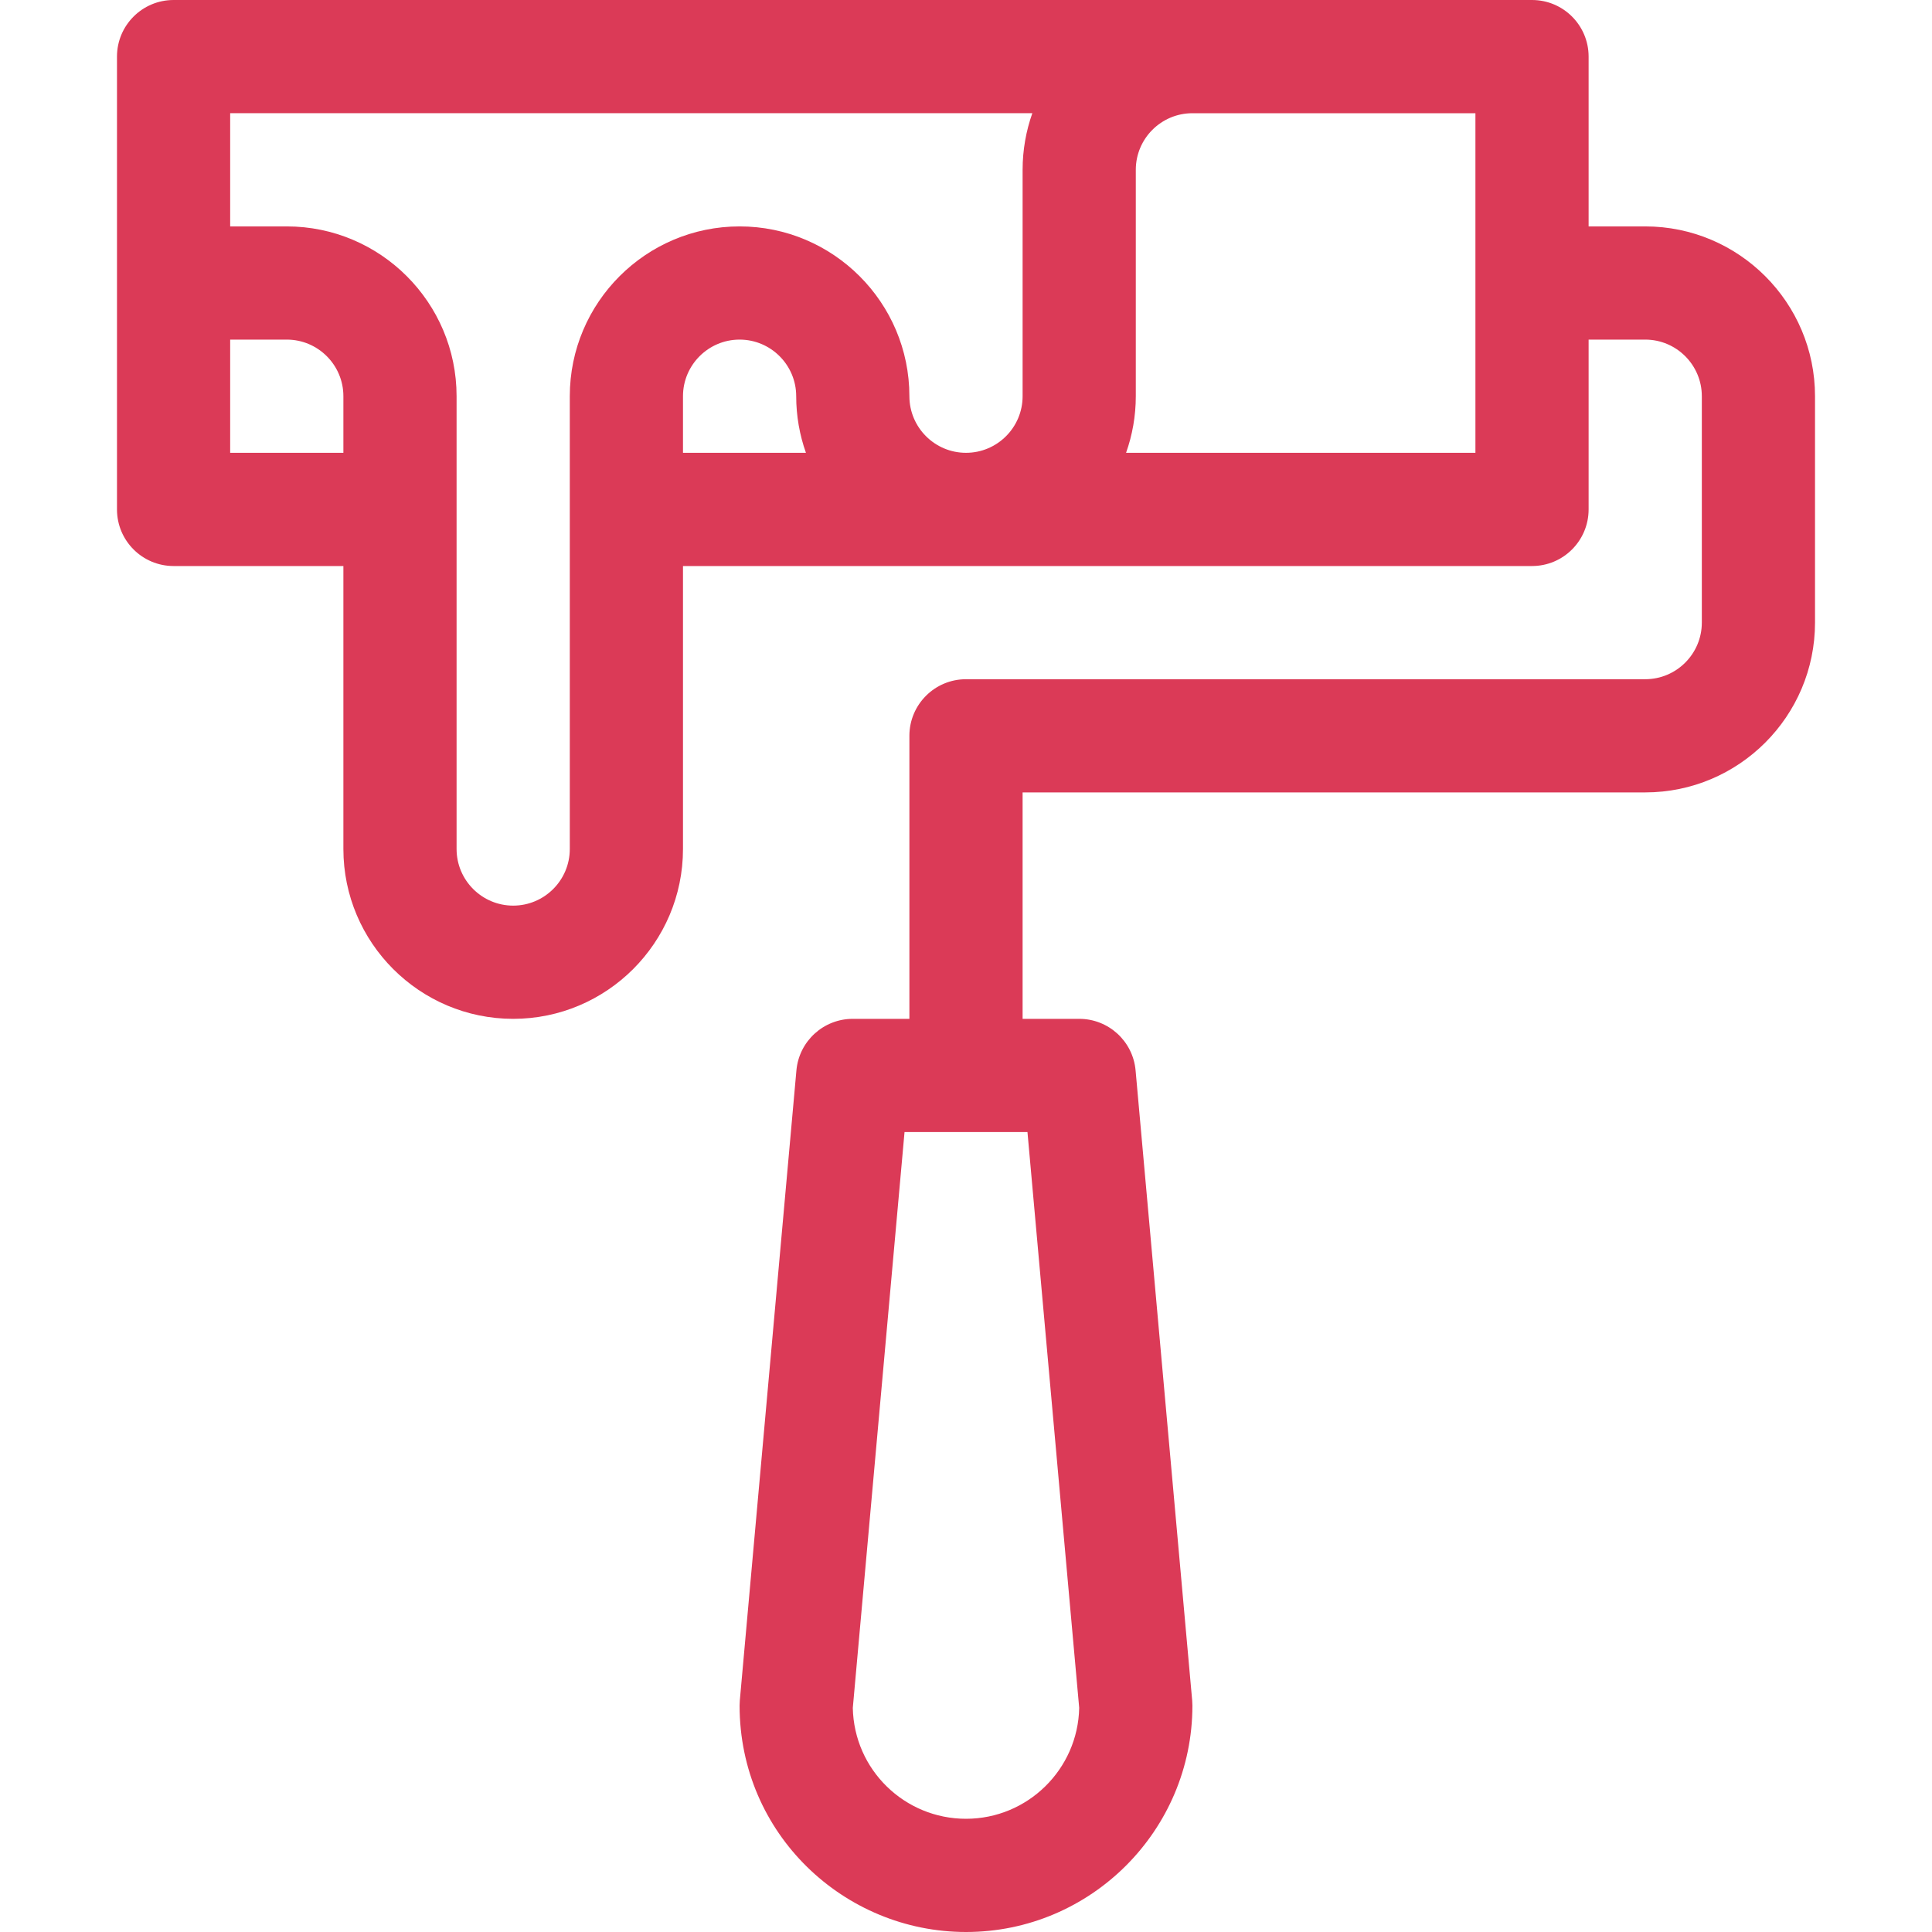<svg width="80" height="80" viewBox="0 0 80 80" fill="none" xmlns="http://www.w3.org/2000/svg">
<path d="M68.125 9.375H65.781V2.344C65.781 1.049 64.732 0 63.438 0C60.815 0 9.829 0 7.188 0C5.893 0 4.844 1.049 4.844 2.344V21.094C4.844 22.388 5.893 23.438 7.188 23.438H14.219V35.156C14.219 39.033 17.373 42.188 21.25 42.188C25.127 42.188 28.281 39.033 28.281 35.156V23.438H63.438C64.732 23.438 65.781 22.388 65.781 21.094V14.062H68.125C69.417 14.062 70.469 15.114 70.469 16.406V25.781C70.469 27.074 69.417 28.125 68.125 28.125H40C38.706 28.125 37.656 29.174 37.656 30.469V42.188H35.312C34.099 42.188 33.087 43.113 32.978 44.322L30.634 70.415C30.628 70.485 30.625 70.555 30.625 70.625C30.625 75.934 34.947 80 40 80C45.169 80 49.375 75.794 49.375 70.625C49.375 70.555 49.372 70.485 49.366 70.415L47.022 44.322C46.913 43.113 45.901 42.188 44.688 42.188H42.344V32.812H68.125C72.002 32.812 75.156 29.658 75.156 25.781V16.406C75.156 12.529 72.002 9.375 68.125 9.375ZM9.531 18.75V14.062H11.875C13.167 14.062 14.219 15.114 14.219 16.406V18.75H9.531ZM23.594 35.156C23.594 36.449 22.542 37.5 21.25 37.5C19.958 37.5 18.906 36.449 18.906 35.156V16.406C18.906 12.529 15.752 9.375 11.875 9.375H9.531V4.686H42.747C42.487 5.421 42.344 6.21 42.344 7.031V16.406C42.344 17.699 41.292 18.75 40 18.75C38.708 18.75 37.656 17.699 37.656 16.406C37.656 12.529 34.502 9.375 30.625 9.375C26.748 9.375 23.594 12.529 23.594 16.406V35.156ZM28.281 16.406C28.281 15.114 29.333 14.062 30.625 14.062C31.917 14.062 32.969 15.114 32.969 16.406C32.969 17.228 33.112 18.016 33.372 18.75H28.281V16.406ZM61.094 18.75H46.628C46.888 18.016 47.031 17.228 47.031 16.406V7.031C47.031 5.739 48.083 4.688 49.375 4.688H61.094V18.75ZM44.687 70.719C44.636 73.261 42.553 75.312 40 75.312C37.454 75.312 35.364 73.279 35.313 70.72L37.455 46.875H42.545L44.687 70.719Z" fill="#DB3A57"/>
</svg>
